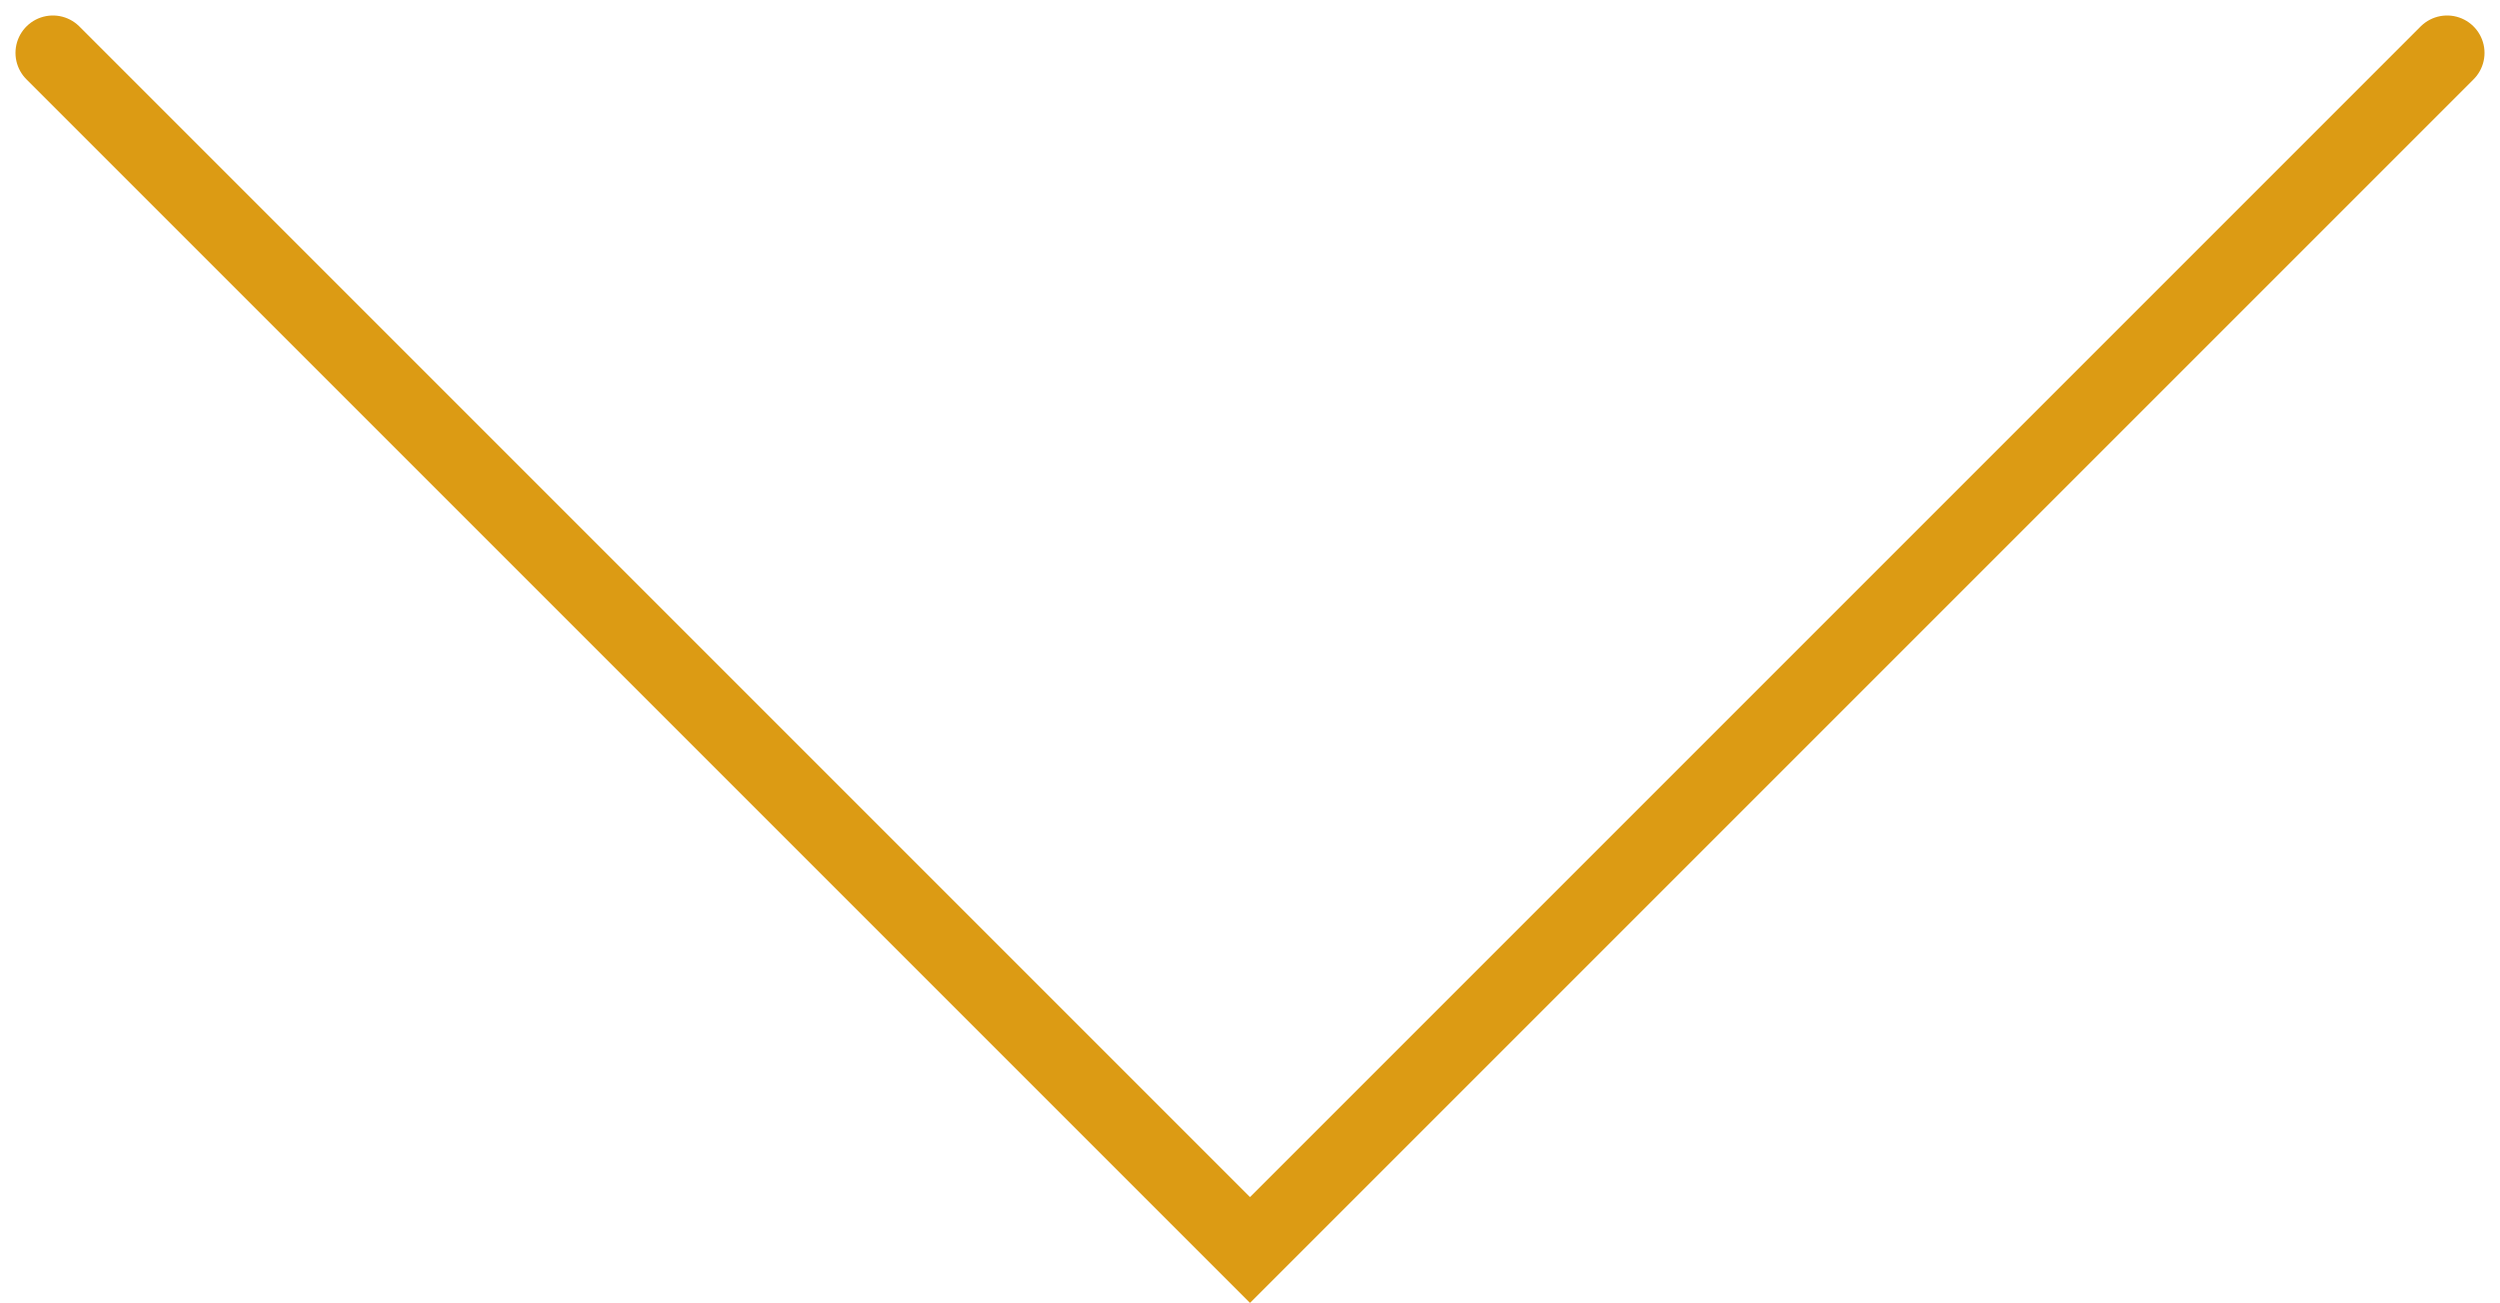 <svg xmlns="http://www.w3.org/2000/svg" width="33.414" height="17.414" viewBox="0 0 33.414 17.414">
  <path id="Path_7" data-name="Path 7" d="M1176,180.5l16,16,16-16" transform="translate(-1175.293 -179.793)" fill="none" stroke="#dc9b14" stroke-linecap="round" stroke-width="1"/>
</svg>
